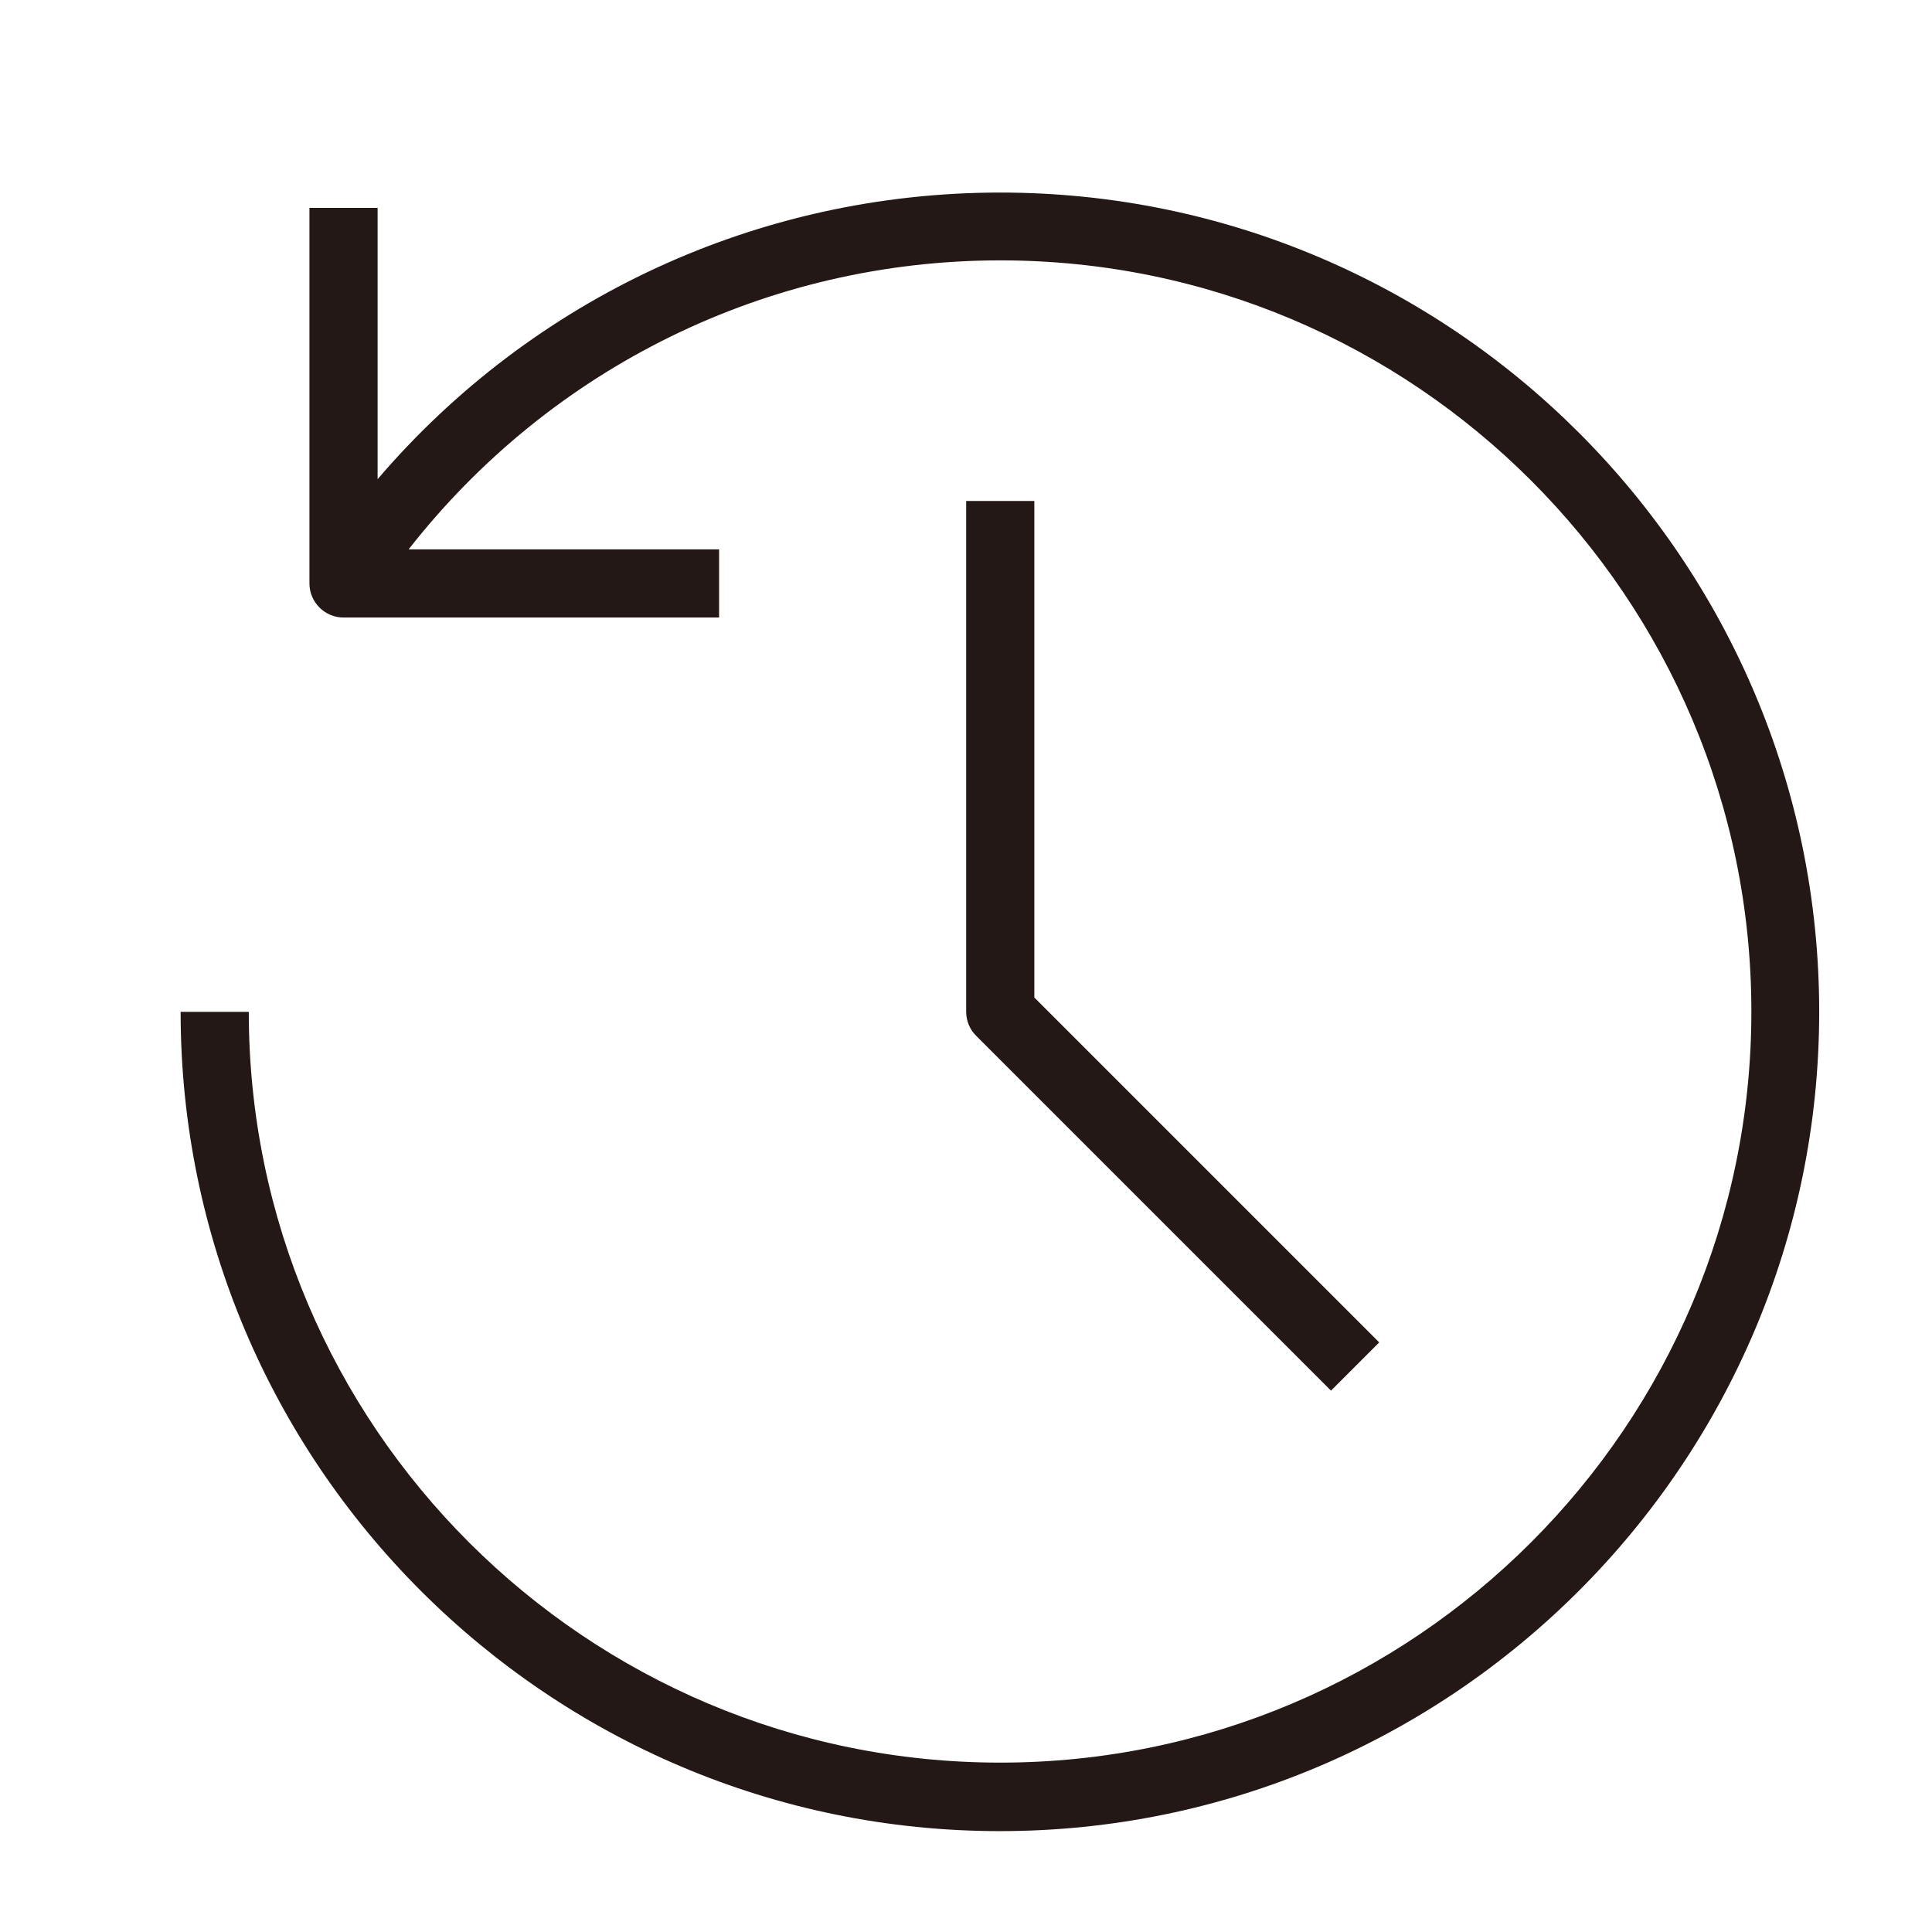 <?xml version="1.0" encoding="UTF-8"?>
<svg id="_レイヤー_2" data-name="レイヤー 2" xmlns="http://www.w3.org/2000/svg" viewBox="0 0 56.69 56.69">
  <defs>
    <style>
      .cls-1 {
        fill: #231815;
        stroke-width: 0px;
      }
    </style>
  </defs>
  <path class="cls-1" d="m29.35,5.65c-7.1,0-13.73,3.1-18.27,8.41v-7.96h-2v11.02c0,.55.45,1,1,1h11.02v-2h-9.11c4.17-5.33,10.52-8.48,17.36-8.48,12.16,0,22.04,9.89,22.04,22.04s-9.89,22.04-22.04,22.04S7.3,41.85,7.3,29.69h-2c0,13.26,10.79,24.04,24.04,24.04s24.04-10.79,24.04-24.04S42.6,5.65,29.35,5.65Z"/>
  <path class="cls-1" d="m39.06,40.81l-10.42-10.42c-.19-.19-.29-.44-.29-.71v-14.98h2v14.57l10.12,10.12-1.41,1.41Z"/>
</svg>
